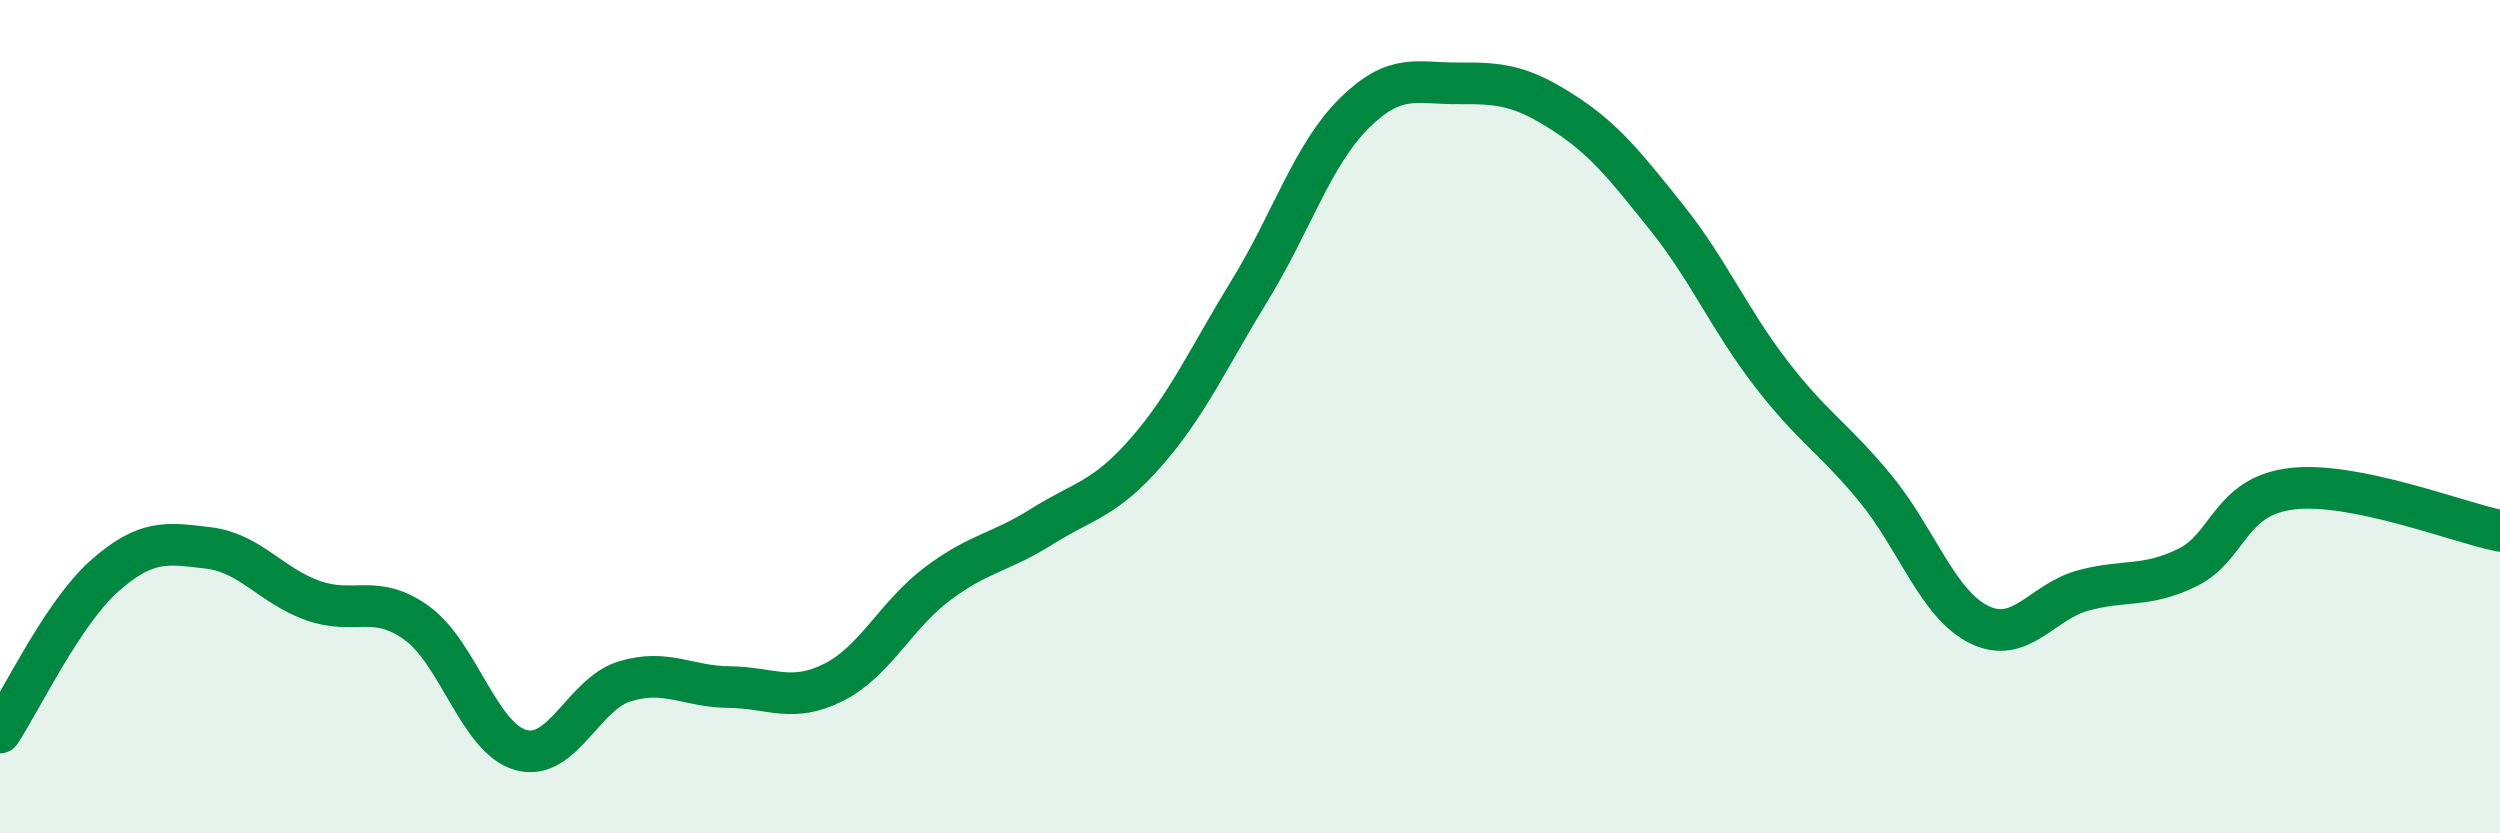 
    <svg width="60" height="20" viewBox="0 0 60 20" xmlns="http://www.w3.org/2000/svg">
      <path
        d="M 0,17.58 C 0.5,16.83 1.5,14.72 2.5,13.83 C 3.5,12.94 4,13.03 5,13.15 C 6,13.27 6.5,14.05 7.5,14.41 C 8.5,14.77 9,14.23 10,14.95 C 11,15.67 11.5,17.72 12.5,18 C 13.5,18.28 14,16.65 15,16.35 C 16,16.05 16.5,16.48 17.5,16.49 C 18.5,16.5 19,16.88 20,16.38 C 21,15.88 21.5,14.76 22.5,14.01 C 23.5,13.26 24,13.27 25,12.64 C 26,12.01 26.5,12 27.5,10.86 C 28.5,9.72 29,8.59 30,6.96 C 31,5.33 31.5,3.71 32.5,2.72 C 33.5,1.73 34,2.01 35,2 C 36,1.99 36.5,2.05 37.5,2.69 C 38.5,3.33 39,3.97 40,5.22 C 41,6.47 41.5,7.66 42.5,8.96 C 43.5,10.26 44,10.5 45,11.71 C 46,12.92 46.5,14.5 47.5,14.99 C 48.5,15.48 49,14.44 50,14.17 C 51,13.9 51.5,14.11 52.5,13.62 C 53.5,13.13 53.5,11.91 55,11.73 C 56.5,11.55 59,12.54 60,12.74L60 20L0 20Z"
        fill="#008740"
        opacity="0.1"
        stroke-linecap="round"
        stroke-linejoin="round"
      />
      <path
        d="M 0,17.58 C 0.5,16.83 1.5,14.72 2.5,13.83 C 3.5,12.94 4,13.03 5,13.15 C 6,13.27 6.5,14.05 7.5,14.41 C 8.5,14.77 9,14.23 10,14.95 C 11,15.67 11.5,17.72 12.5,18 C 13.5,18.28 14,16.65 15,16.35 C 16,16.05 16.5,16.48 17.5,16.49 C 18.5,16.5 19,16.88 20,16.38 C 21,15.88 21.5,14.76 22.5,14.01 C 23.5,13.26 24,13.27 25,12.64 C 26,12.01 26.5,12 27.5,10.86 C 28.5,9.72 29,8.59 30,6.96 C 31,5.33 31.5,3.71 32.5,2.72 C 33.5,1.73 34,2.01 35,2 C 36,1.99 36.5,2.05 37.5,2.69 C 38.5,3.33 39,3.97 40,5.22 C 41,6.47 41.5,7.66 42.5,8.96 C 43.5,10.26 44,10.5 45,11.71 C 46,12.92 46.5,14.5 47.5,14.99 C 48.5,15.48 49,14.44 50,14.17 C 51,13.9 51.5,14.11 52.5,13.62 C 53.5,13.13 53.5,11.91 55,11.73 C 56.5,11.55 59,12.54 60,12.74"
        stroke="#008740"
        stroke-width="1"
        fill="none"
        stroke-linecap="round"
        stroke-linejoin="round"
      />
    </svg>
  